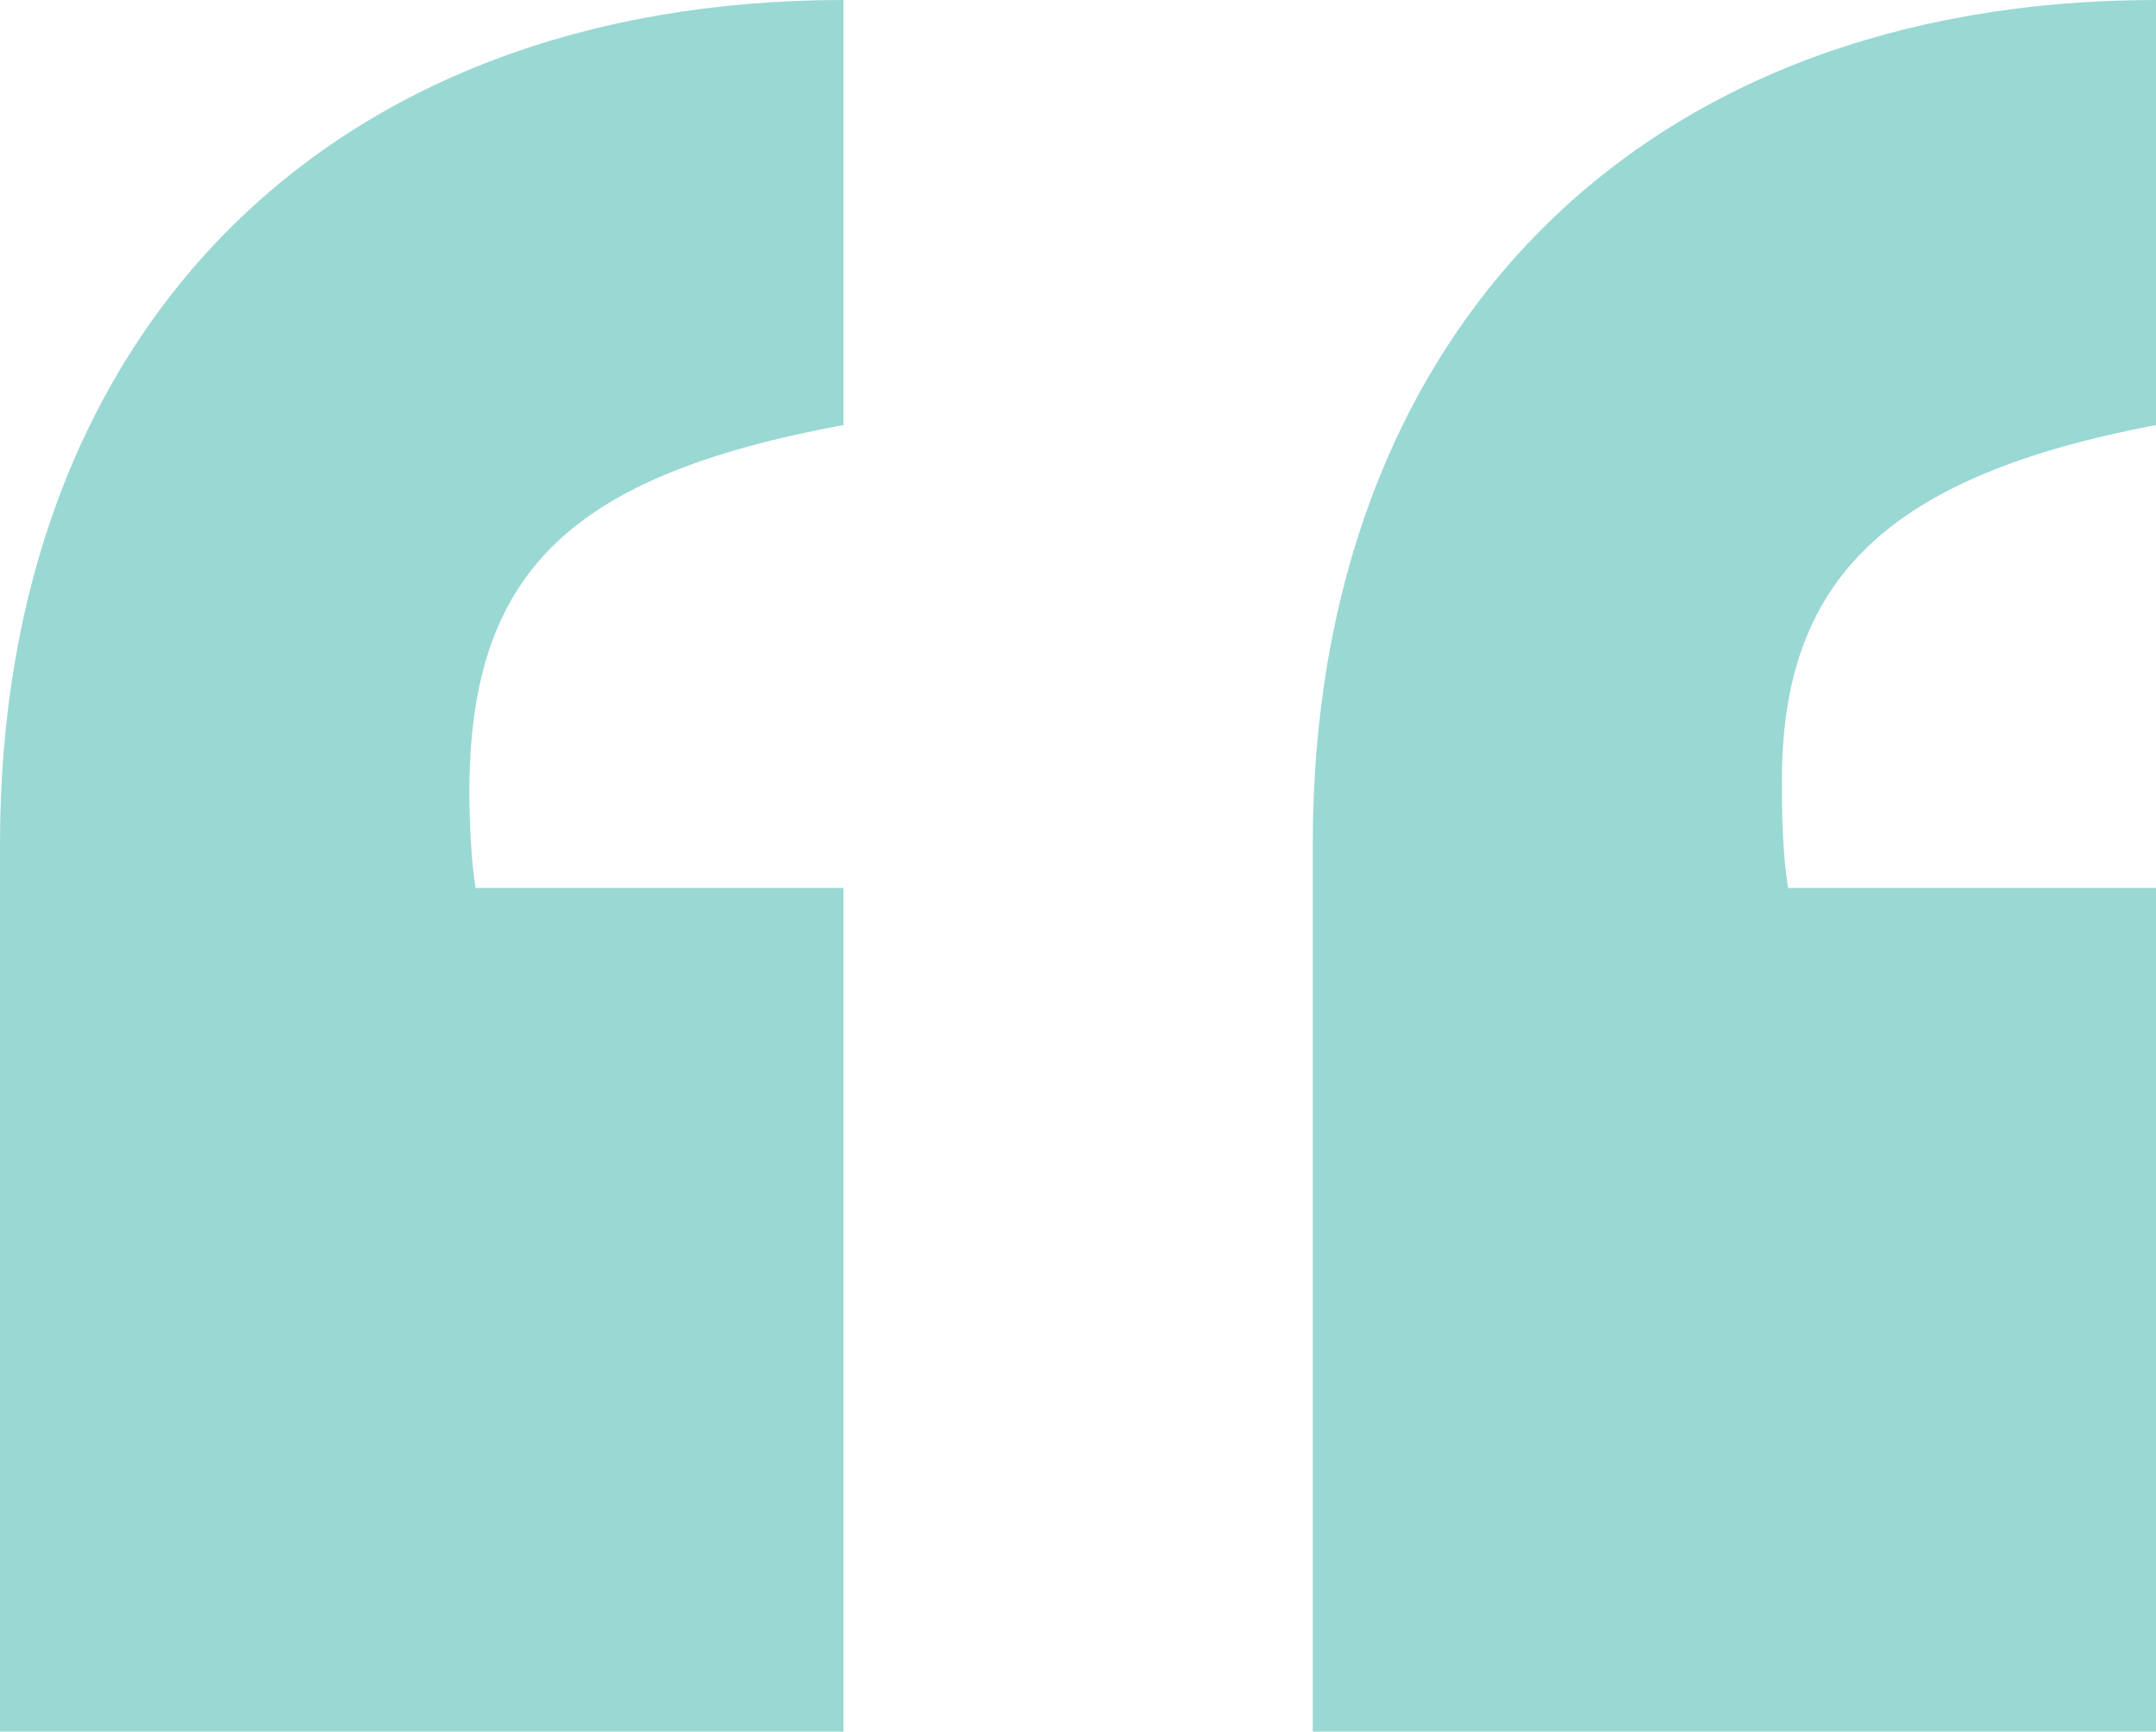<svg xmlns="http://www.w3.org/2000/svg" id="Capa_2" data-name="Capa 2" viewBox="0 0 93.25 74.88"><defs><style>      .cls-1 {        fill: #9ad8d4;      }    </style></defs><g id="Capa_1-2" data-name="Capa 1"><path class="cls-1" d="M0,74.88v-38.4C0,14.54,13.99,0,36.48,0v18.38c-11.79,2.19-16.18,6.31-16.18,15.91,0,0,0,2.47.27,4.11h15.91v36.48H0ZM56.78,74.88v-38.4C56.78,14.54,70.76,0,93.25,0v18.38c-11.52,2.19-16.18,6.58-16.18,15.36,0,1.1,0,3.02.27,4.66h15.91v36.48h-36.48Z"></path></g></svg>